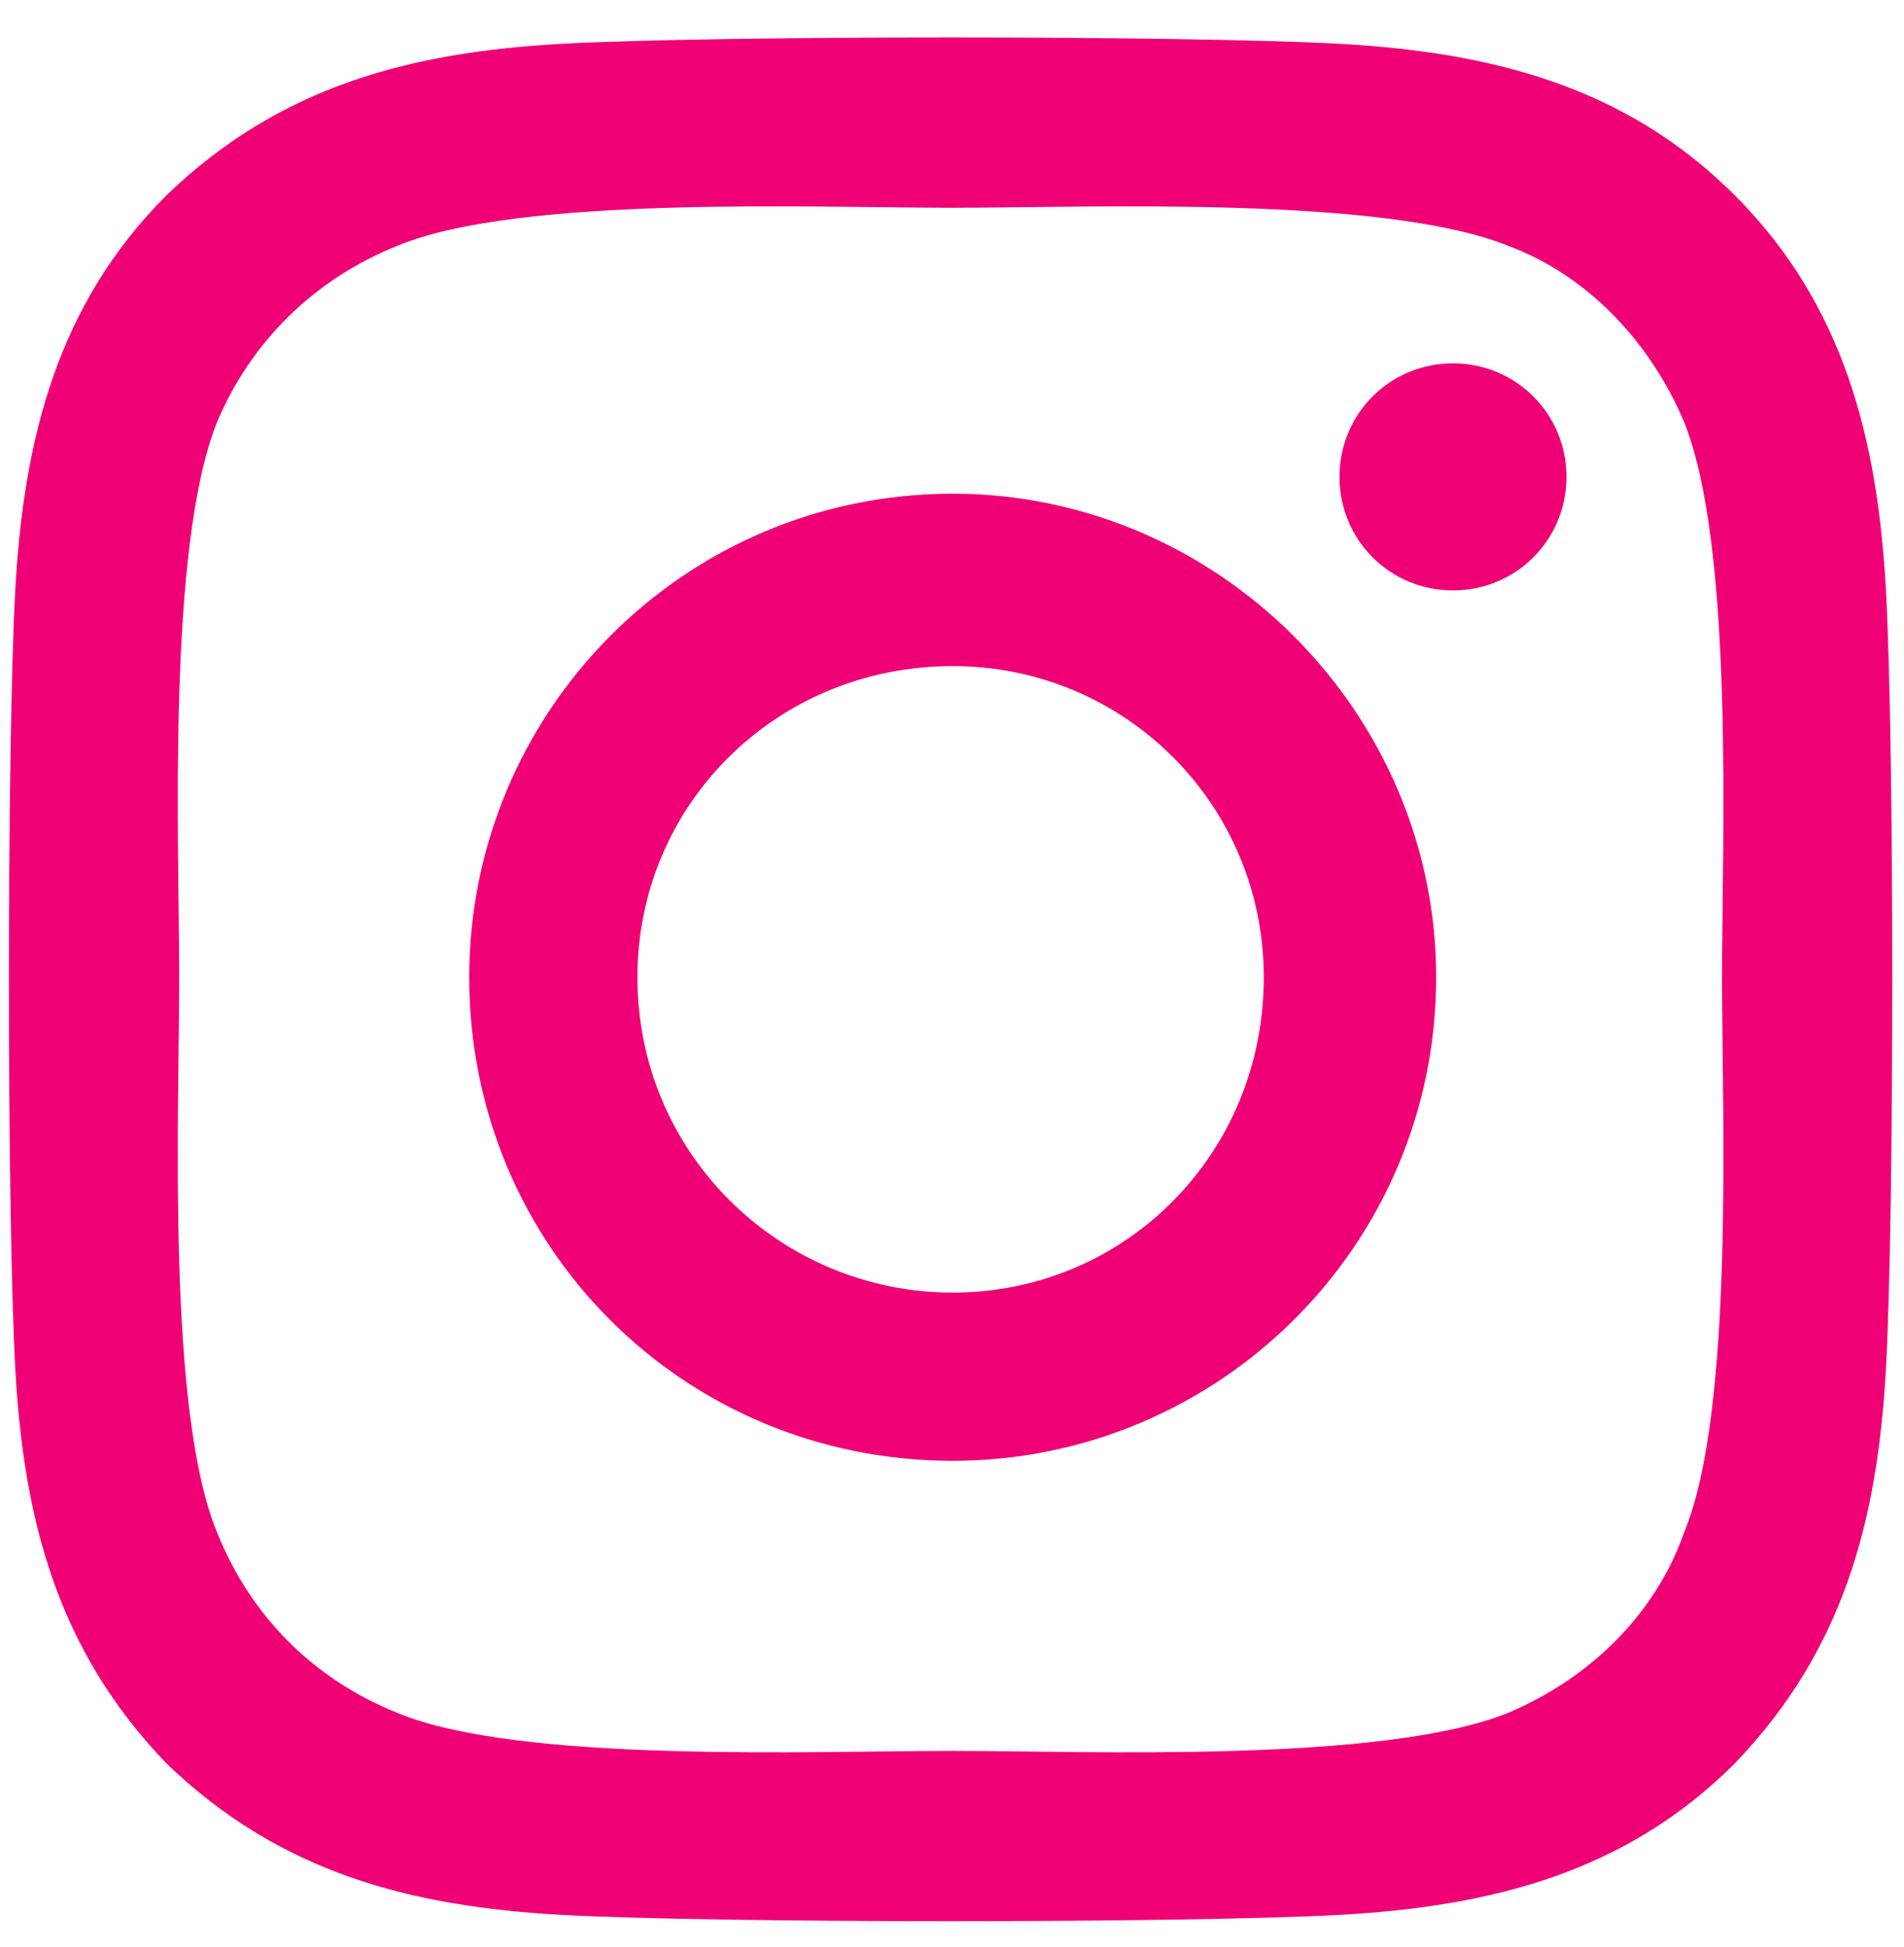 <svg width="45" height="46" viewBox="0 0 45 46" fill="none" xmlns="http://www.w3.org/2000/svg">
<path d="M22.517 11.666C28.776 11.666 33.943 16.833 33.943 23.093C33.943 29.451 28.776 34.519 22.517 34.519C16.158 34.519 11.09 29.451 11.09 23.093C11.09 16.833 16.158 11.666 22.517 11.666ZM22.517 30.544C26.59 30.544 29.869 27.266 29.869 23.093C29.869 19.019 26.59 15.74 22.517 15.74C18.344 15.74 15.065 19.019 15.065 23.093C15.065 27.266 18.443 30.544 22.517 30.544ZM37.023 11.269C37.023 9.779 35.831 8.586 34.34 8.586C32.85 8.586 31.658 9.779 31.658 11.269C31.658 12.759 32.85 13.952 34.34 13.952C35.831 13.952 37.023 12.759 37.023 11.269ZM44.574 13.952C44.773 17.628 44.773 28.657 44.574 32.333C44.376 35.91 43.581 38.99 40.997 41.673C38.414 44.256 35.234 45.051 31.658 45.249C27.981 45.448 16.953 45.448 13.276 45.249C9.699 45.051 6.619 44.256 3.937 41.673C1.353 38.99 0.558 35.91 0.36 32.333C0.161 28.657 0.161 17.628 0.36 13.952C0.558 10.375 1.353 7.195 3.937 4.612C6.619 2.029 9.699 1.234 13.276 1.035C16.953 0.836 27.981 0.836 31.658 1.035C35.234 1.234 38.414 2.029 40.997 4.612C43.581 7.195 44.376 10.375 44.574 13.952ZM39.805 36.208C40.997 33.327 40.699 26.371 40.699 23.093C40.699 19.913 40.997 12.958 39.805 9.977C39.01 8.089 37.52 6.5 35.632 5.804C32.651 4.612 25.696 4.91 22.517 4.91C19.238 4.91 12.283 4.612 9.401 5.804C7.414 6.599 5.924 8.089 5.129 9.977C3.937 12.958 4.235 19.913 4.235 23.093C4.235 26.371 3.937 33.327 5.129 36.208C5.924 38.195 7.414 39.685 9.401 40.48C12.283 41.673 19.238 41.374 22.517 41.374C25.696 41.374 32.651 41.673 35.632 40.48C37.52 39.685 39.109 38.195 39.805 36.208Z" fill="#F00075"/>
</svg>
